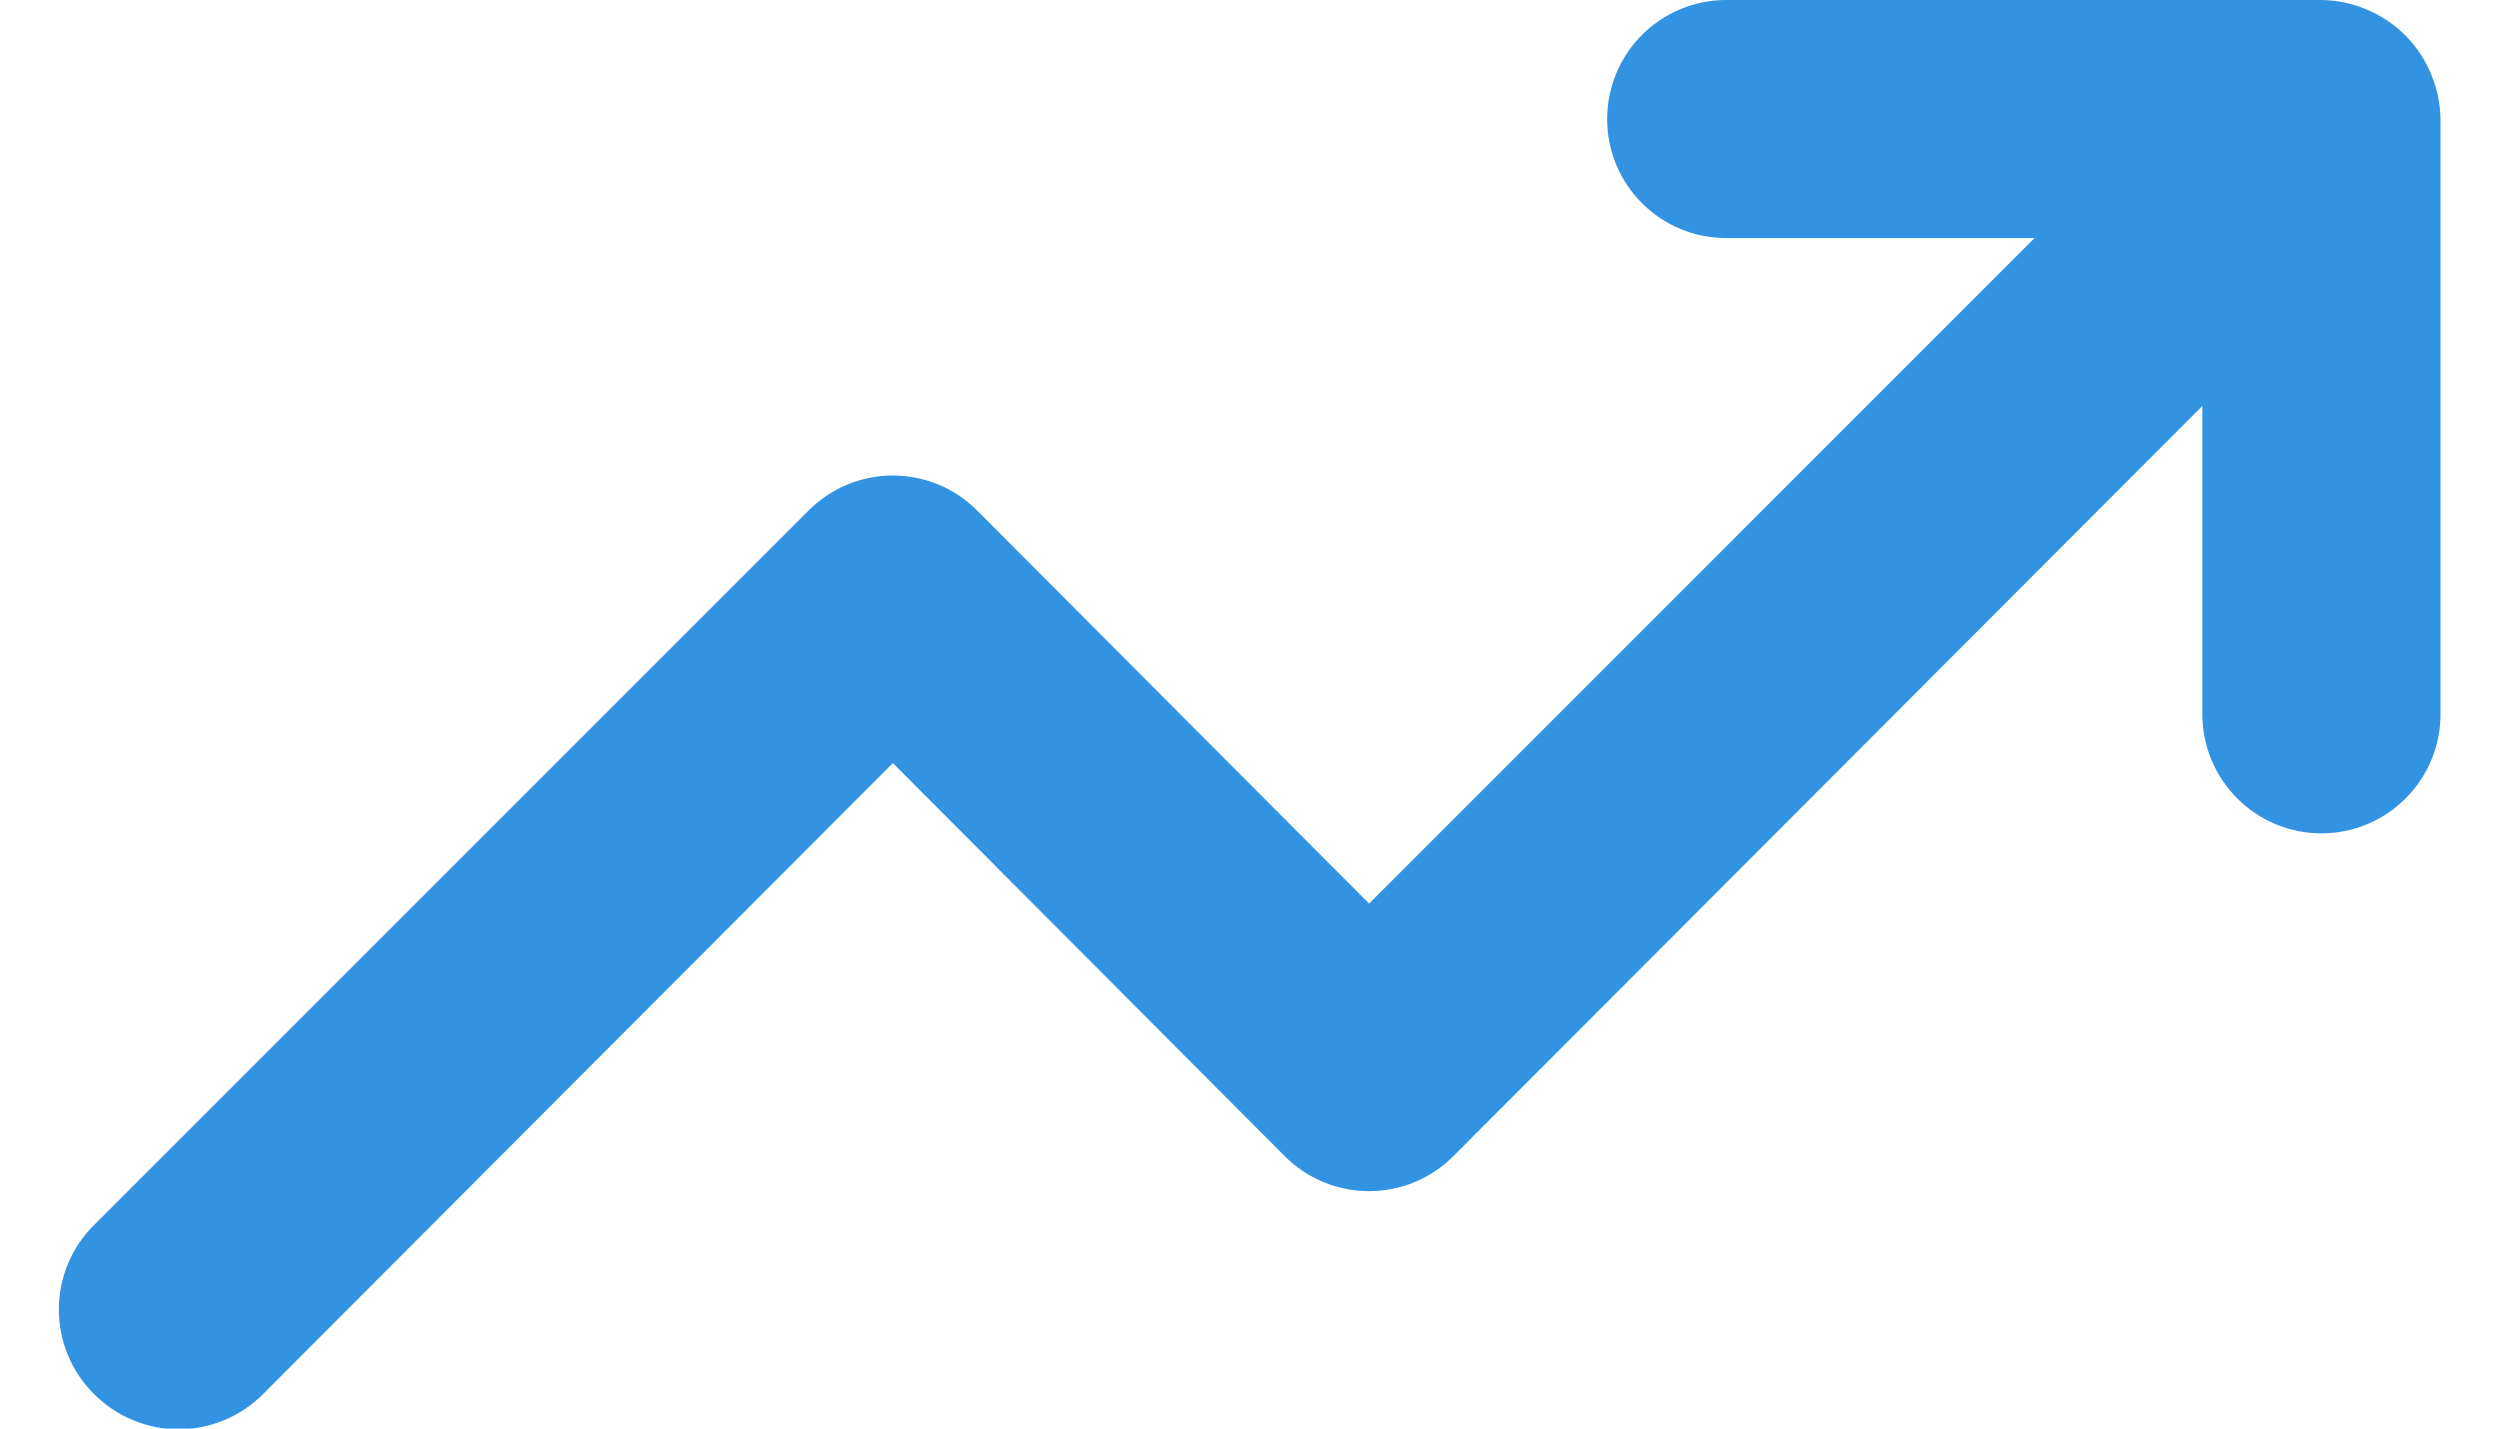 <svg width="35" height="20" viewBox="0 0 35 20" fill="none" xmlns="http://www.w3.org/2000/svg">
<path d="M34.033 1.033C33.864 0.626 33.541 0.302 33.133 0.133C32.933 0.048 32.718 0.003 32.5 0H24.167C23.725 0 23.301 0.176 22.988 0.488C22.676 0.801 22.5 1.225 22.5 1.667C22.5 2.109 22.676 2.533 22.988 2.845C23.301 3.158 23.725 3.333 24.167 3.333H28.483L19.167 12.65L13.683 7.15C13.528 6.994 13.344 6.87 13.141 6.785C12.938 6.701 12.72 6.657 12.5 6.657C12.28 6.657 12.062 6.701 11.859 6.785C11.656 6.87 11.472 6.994 11.317 7.15L1.317 17.15C1.16 17.305 1.036 17.489 0.952 17.692C0.867 17.895 0.824 18.113 0.824 18.333C0.824 18.553 0.867 18.771 0.952 18.974C1.036 19.177 1.16 19.362 1.317 19.517C1.472 19.673 1.656 19.797 1.859 19.881C2.062 19.966 2.28 20.01 2.5 20.01C2.72 20.01 2.938 19.966 3.141 19.881C3.344 19.797 3.528 19.673 3.683 19.517L12.5 10.683L17.983 16.183C18.138 16.34 18.323 16.463 18.526 16.548C18.729 16.633 18.947 16.676 19.167 16.676C19.387 16.676 19.605 16.633 19.808 16.548C20.011 16.463 20.195 16.34 20.35 16.183L30.833 5.683V10C30.833 10.442 31.009 10.866 31.322 11.178C31.634 11.491 32.058 11.667 32.5 11.667C32.942 11.667 33.366 11.491 33.678 11.178C33.991 10.866 34.167 10.442 34.167 10V1.667C34.164 1.449 34.119 1.234 34.033 1.033V1.033Z" fill="#3193E2"/>
</svg>
